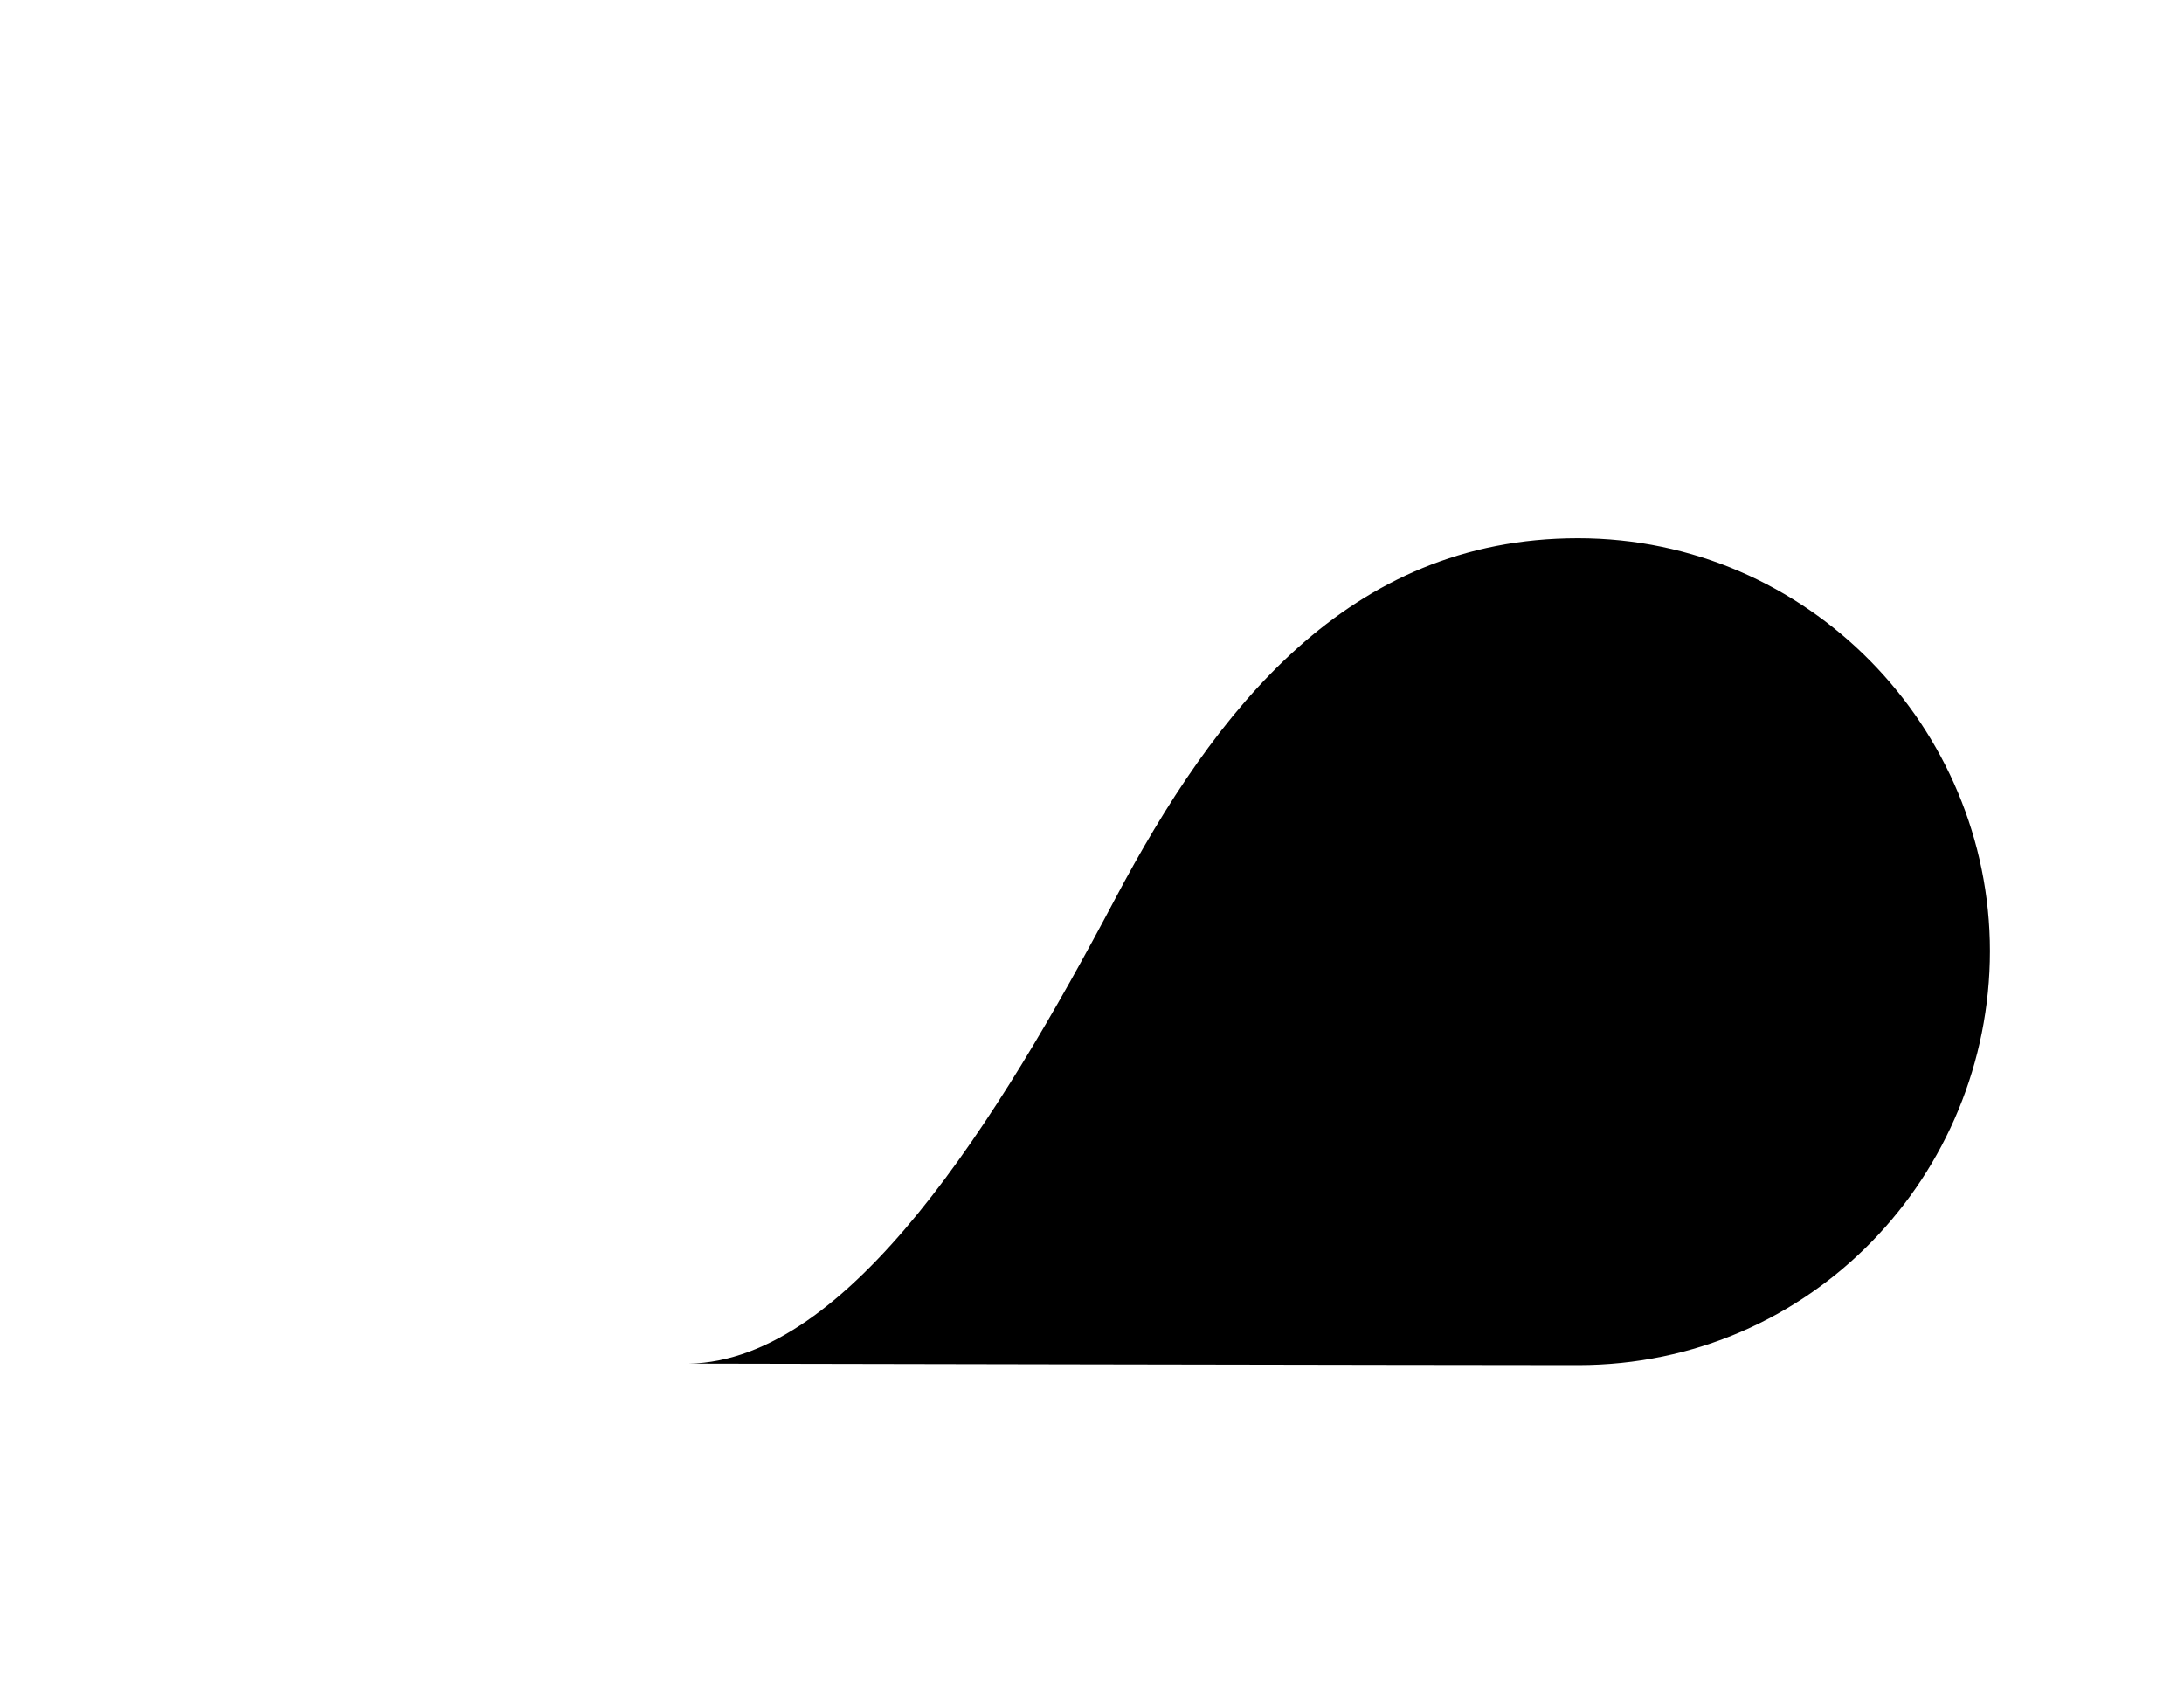 <?xml version="1.0"?>
<svg xmlns="http://www.w3.org/2000/svg" width="104" height="81" viewBox="0 0 104 81" fill="none">
<path d="M32.719 16.717C19.612 16.717 9.814 27.446 9.077 39.398C9.534 41.974 11.034 47.059 13.384 46.798C16.322 46.471 23.721 46.798 30.031 35.373C34.641 27.028 44.124 16.716 32.719 16.717Z" fill="url(#paint0_radial_2472_52895)"/>
<path d="M29.688 21.178C25.282 28.154 19.352 38.149 17.35 41.295C14.971 45.034 8.67 43.445 9.192 38.086C9.14 38.521 9.101 38.96 9.073 39.401C8.212 53.344 19.266 64.923 33.023 64.923C48.184 64.923 84.342 46.033 80.682 27.105C76.826 15.98 65.986 8 53.7 8C41.415 8 33.541 15.078 29.688 21.178Z" fill="url(#paint1_radial_2472_52895)"/>
<path d="M29.688 21.178C25.282 28.154 19.352 38.149 17.35 41.295C14.971 45.034 8.67 43.445 9.192 38.086C9.14 38.521 9.101 38.96 9.073 39.401C8.212 53.344 19.266 64.923 33.023 64.923C48.184 64.923 84.342 46.033 80.682 27.105C76.826 15.98 65.986 8 53.7 8C41.415 8 33.541 15.078 29.688 21.178Z" fill="url(#paint2_radial_2472_52895)"/>
<path d="M29.688 21.178C25.282 28.154 19.352 38.149 17.35 41.295C14.971 45.034 8.67 43.445 9.192 38.086C9.14 38.521 9.101 38.96 9.073 39.401C8.212 53.344 19.266 64.923 33.023 64.923C48.184 64.923 84.342 46.033 80.682 27.105C76.826 15.98 65.986 8 53.7 8C41.415 8 33.541 15.078 29.688 21.178Z" fill="url(#paint3_radial_2472_52895)"/>
<path d="M29.688 21.178C25.282 28.154 19.352 38.149 17.35 41.295C14.971 45.034 8.67 43.445 9.192 38.086C9.14 38.521 9.101 38.96 9.073 39.401C8.212 53.344 19.266 64.923 33.023 64.923C48.184 64.923 84.342 46.033 80.682 27.105C76.826 15.98 65.986 8 53.7 8C41.415 8 33.541 15.078 29.688 21.178Z" fill="url(#paint4_radial_2472_52895)"/>
<path d="M29.688 21.178C25.282 28.154 19.352 38.149 17.35 41.295C14.971 45.034 8.67 43.445 9.192 38.086C9.14 38.521 9.101 38.96 9.073 39.401C8.212 53.344 19.266 64.923 33.023 64.923C48.184 64.923 84.342 46.033 80.682 27.105C76.826 15.98 65.986 8 53.7 8C41.415 8 33.541 15.078 29.688 21.178Z" fill="url(#paint5_radial_2472_52895)"/>
<path d="M32.801 64.929C32.801 64.929 69.002 65 75.142 65C86.286 65 94.758 55.903 94.758 45.286C94.758 34.67 86.115 25.628 75.142 25.628C64.169 25.628 57.85 33.837 53.103 42.799C47.542 53.299 40.447 64.803 32.801 64.929Z" fill="url(#paint6_linear_2472_52895)"/>
<path d="M32.801 64.929C32.801 64.929 69.002 65 75.142 65C86.286 65 94.758 55.903 94.758 45.286C94.758 34.67 86.115 25.628 75.142 25.628C64.169 25.628 57.85 33.837 53.103 42.799C47.542 53.299 40.447 64.803 32.801 64.929Z" fill="url(#paint7_radial_2472_52895)"/>
<path d="M32.801 64.929C32.801 64.929 69.002 65 75.142 65C86.286 65 94.758 55.903 94.758 45.286C94.758 34.67 86.115 25.628 75.142 25.628C64.169 25.628 57.85 33.837 53.103 42.799C47.542 53.299 40.447 64.803 32.801 64.929Z" fill="url(#paint8_radial_2472_52895)"/>
<defs>






<linearGradient id="paint6_linear_2472_52895">
<stop/>
<stop/>
</linearGradient>


</defs>
</svg>
